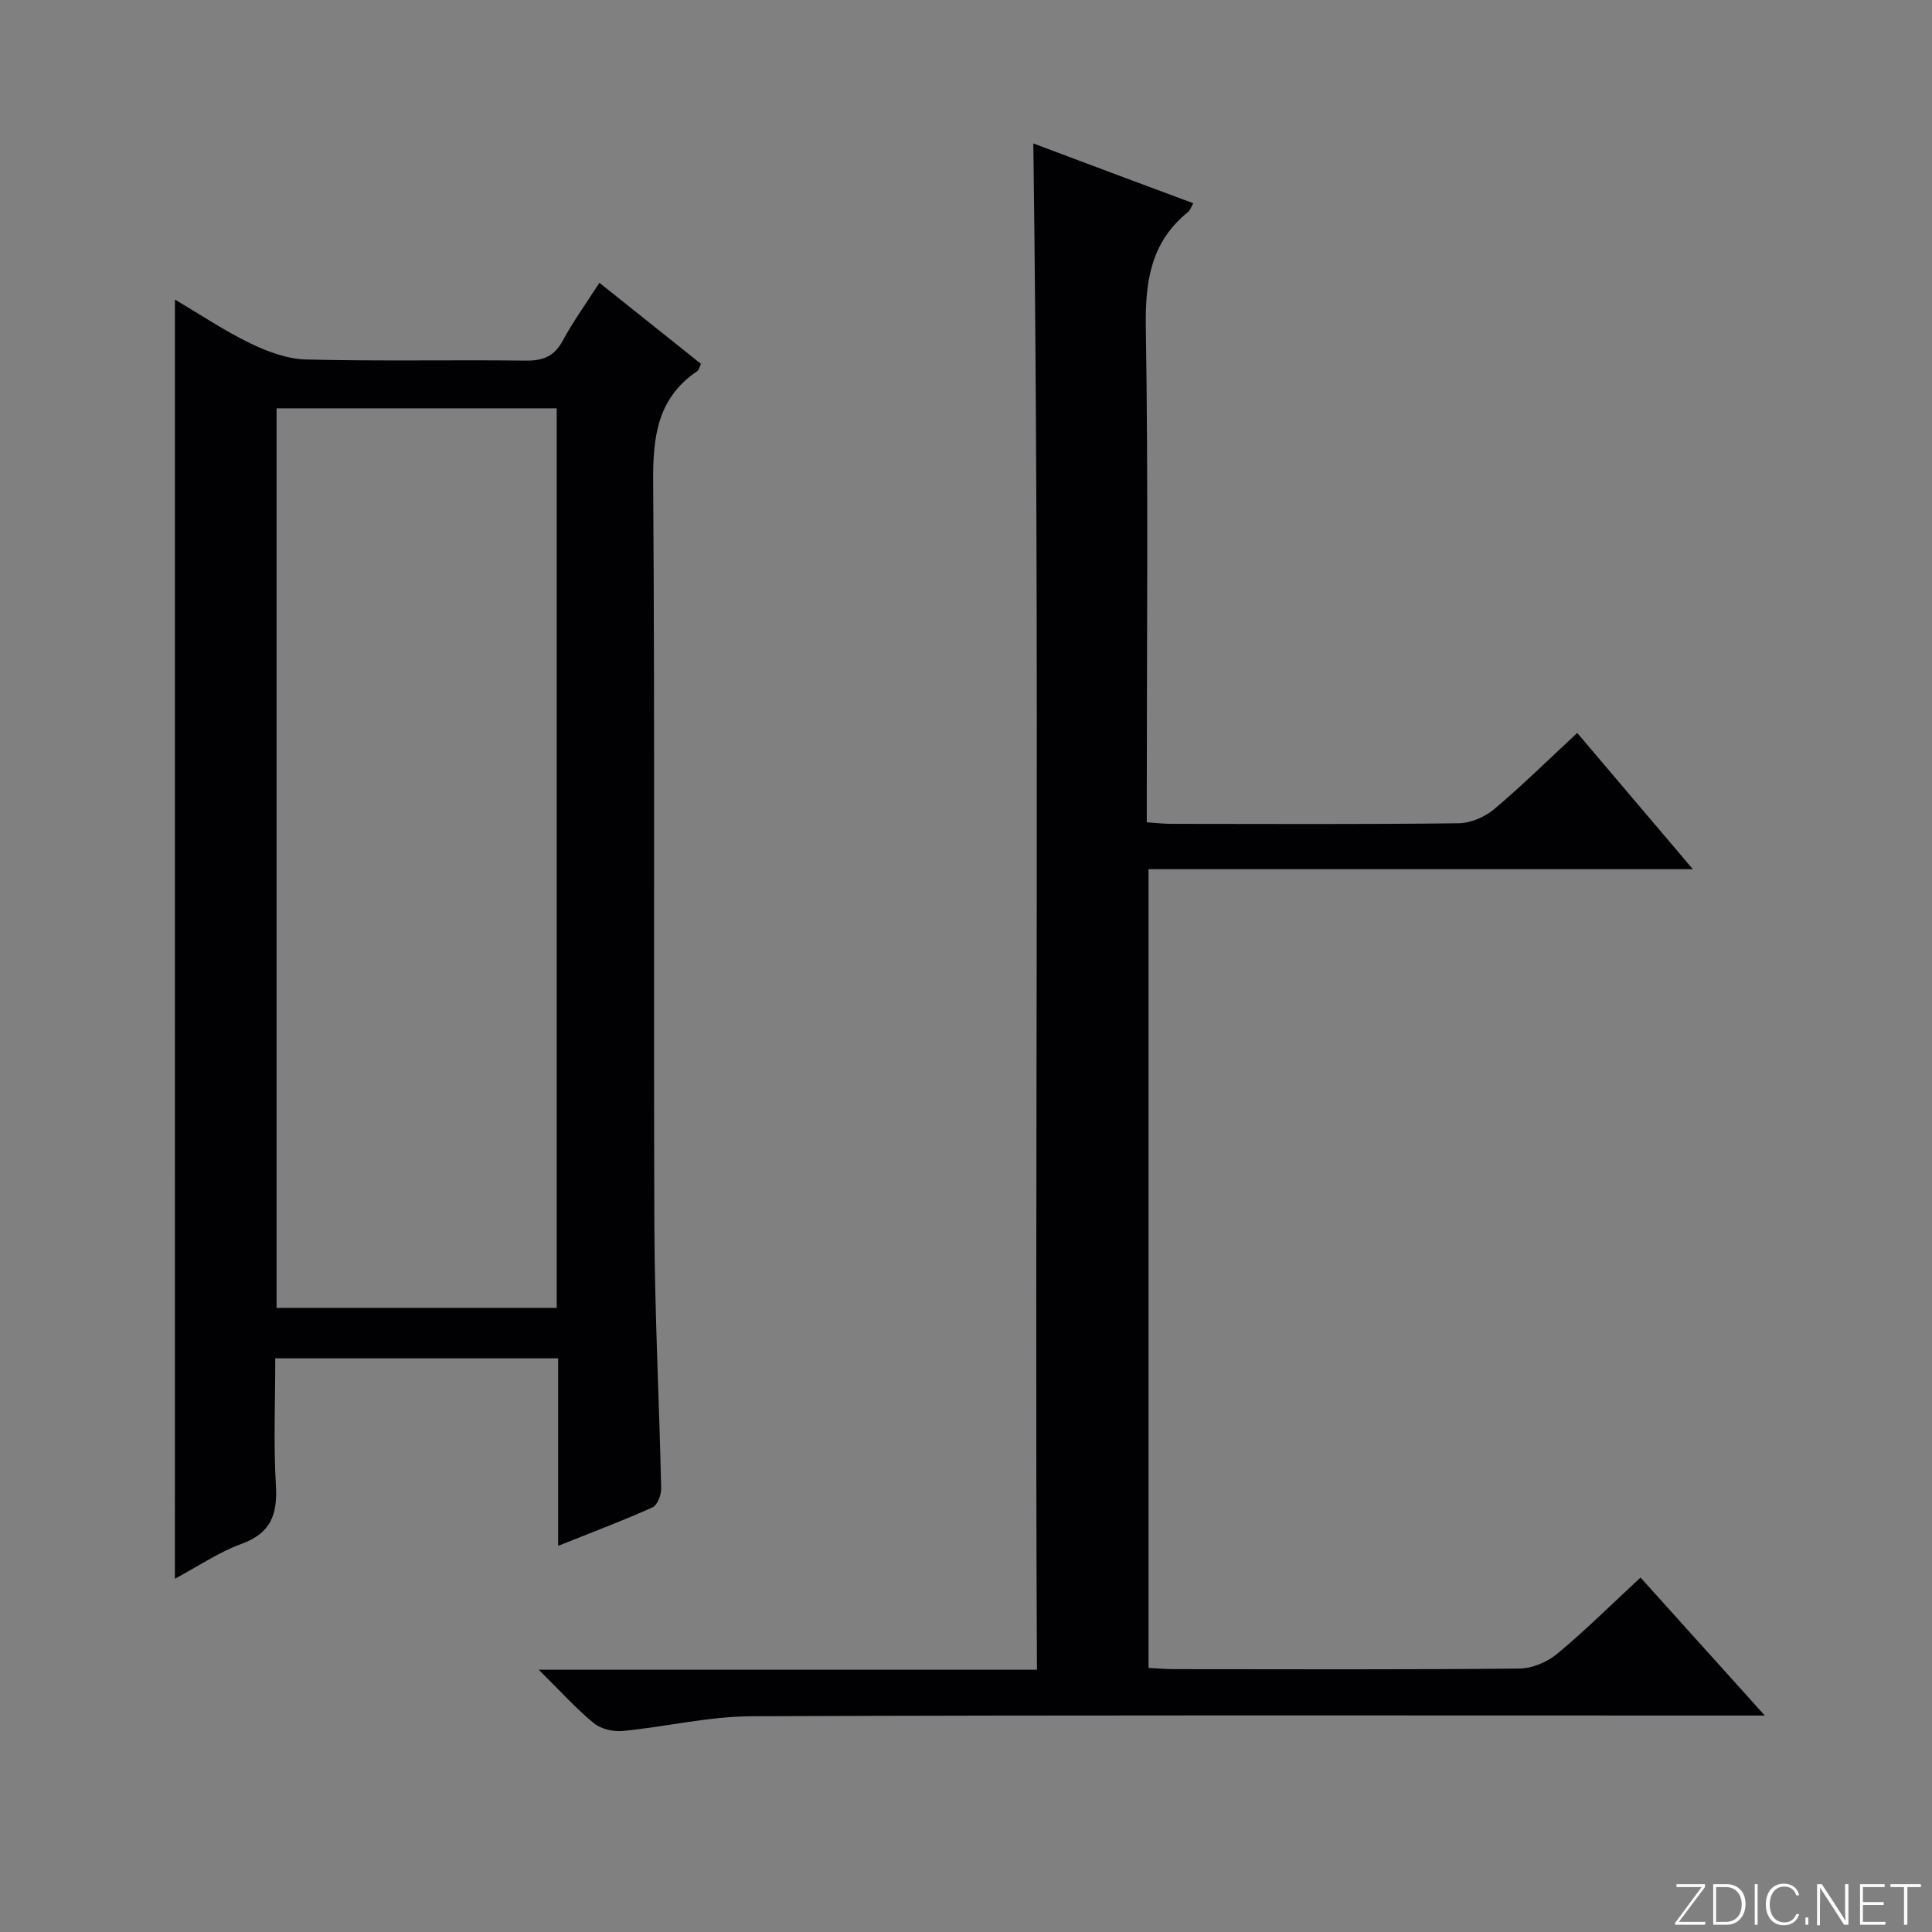 <svg enable-background="new 0 0 400 400" viewBox="0 0 400 400" xmlns="http://www.w3.org/2000/svg"><rect x="0" y="0" width="400" height="400" fill="#808080" stroke="none"/><g fill="#fbfcfa"><path d="m346.9 398 5.4-7.3h-5.2v-.6h5.9v.6l-5.4 7.2h5.5l-.1.6h-6.2v-.5z"/><path d="m354.7 390.1h2.8c2.3 0 3.9 1.6 3.9 4.1s-1.6 4.3-3.9 4.3h-2.8zm.6 7.8h2c2.2 0 3.3-1.6 3.3-3.6 0-1.8-1-3.6-3.3-3.6h-2z"/><path d="m363.9 390.1v8.4h-.6v-8.4z"/><path d="m372.5 396.3c-.4 1.3-1.4 2.3-3.2 2.3-2.4 0-3.7-1.9-3.7-4.3 0-2.3 1.2-4.3 3.7-4.3 1.8 0 2.9 1 3.2 2.4h-.6c-.4-1.1-1.1-1.8-2.5-1.8-2.1 0-3 1.9-3 3.7s.9 3.7 3 3.7c1.4 0 2.1-.7 2.5-1.7z"/><path d="m373.8 398.5v-1.5h.6v1.5z"/><path d="m376.2 398.5v-8.4h1c1.3 2 4.4 6.7 4.9 7.6-.1-1.2-.1-2.4-.1-3.8v-3.8h.7v8.4h-.9c-1.2-1.9-4.4-6.8-5-7.7.1 1.1 0 2.3 0 3.9v3.9h-.6z"/><path d="m390 394.4h-4.3v3.5h4.7l-.1.6h-5.2v-8.4h5.1v.6h-4.5v3.1h4.3v.7z"/><path d="m394.2 390.7h-2.8v-.6h6.3v.6h-2.8v7.8h-.7z"/></g><path d="m36.22 62.03c5.33 3.14 10.29 6.48 15.62 9.06 3.58 1.73 7.67 3.25 11.56 3.34 15.15.38 30.32.05 45.48.23 3.57.04 5.88-.88 7.63-4.13 2.19-4.05 4.92-7.81 7.59-11.98 7.28 5.81 14.15 11.29 21.03 16.78-.32.65-.41 1.26-.76 1.5-8.29 5.6-9.21 13.63-9.14 22.98.37 51.32.05 102.64.25 153.96.07 18.12 1.01 36.24 1.41 54.37.03 1.34-.77 3.48-1.78 3.94-6.17 2.77-12.51 5.16-19.55 7.97 0-13.41 0-26.01 0-38.82-19.66 0-38.76 0-58.57 0 0 8.78-.38 17.56.13 26.29.35 6.01-1.01 9.89-7.11 12.12-4.74 1.72-9.04 4.68-13.8 7.22.01-88.5.01-176.35.01-264.83zm79.04 208.75c0-62.31 0-124.19 0-186.24-19.53 0-38.73 0-58 0v186.24z" fill="#010103"/><path d="m326.55 151.75c8.03 9.46 15.65 18.44 23.94 28.21-38.01 0-75.17 0-112.7 0v165.36c1.79.09 3.55.26 5.31.26 23.83.02 47.66.11 71.48-.12 2.65-.03 5.77-1.35 7.84-3.07 5.87-4.89 11.31-10.29 17.23-15.78 8.36 9.28 16.55 18.38 25.73 28.57-3.09 0-4.97 0-6.84 0-67.65 0-135.3-.12-202.95.15-8.89.04-17.76 2.19-26.66 3.05-1.95.19-4.5-.4-5.97-1.6-3.68-3.02-6.9-6.61-11.42-11.08h103.15c-.53-105.59.67-210.45-.75-316 5.09 1.91 10.55 3.97 16.02 6.01 5.59 2.09 11.19 4.17 17.09 6.37-.45.79-.63 1.44-1.05 1.79-7.74 6.23-8.92 14.39-8.77 23.92.52 31.98.2 63.98.2 95.97v6.49c1.92.13 3.51.32 5.1.32 19.83.02 39.66.12 59.48-.12 2.5-.03 5.43-1.31 7.38-2.95 5.82-4.91 11.28-10.3 17.16-15.75z" fill="#010103"/></svg>